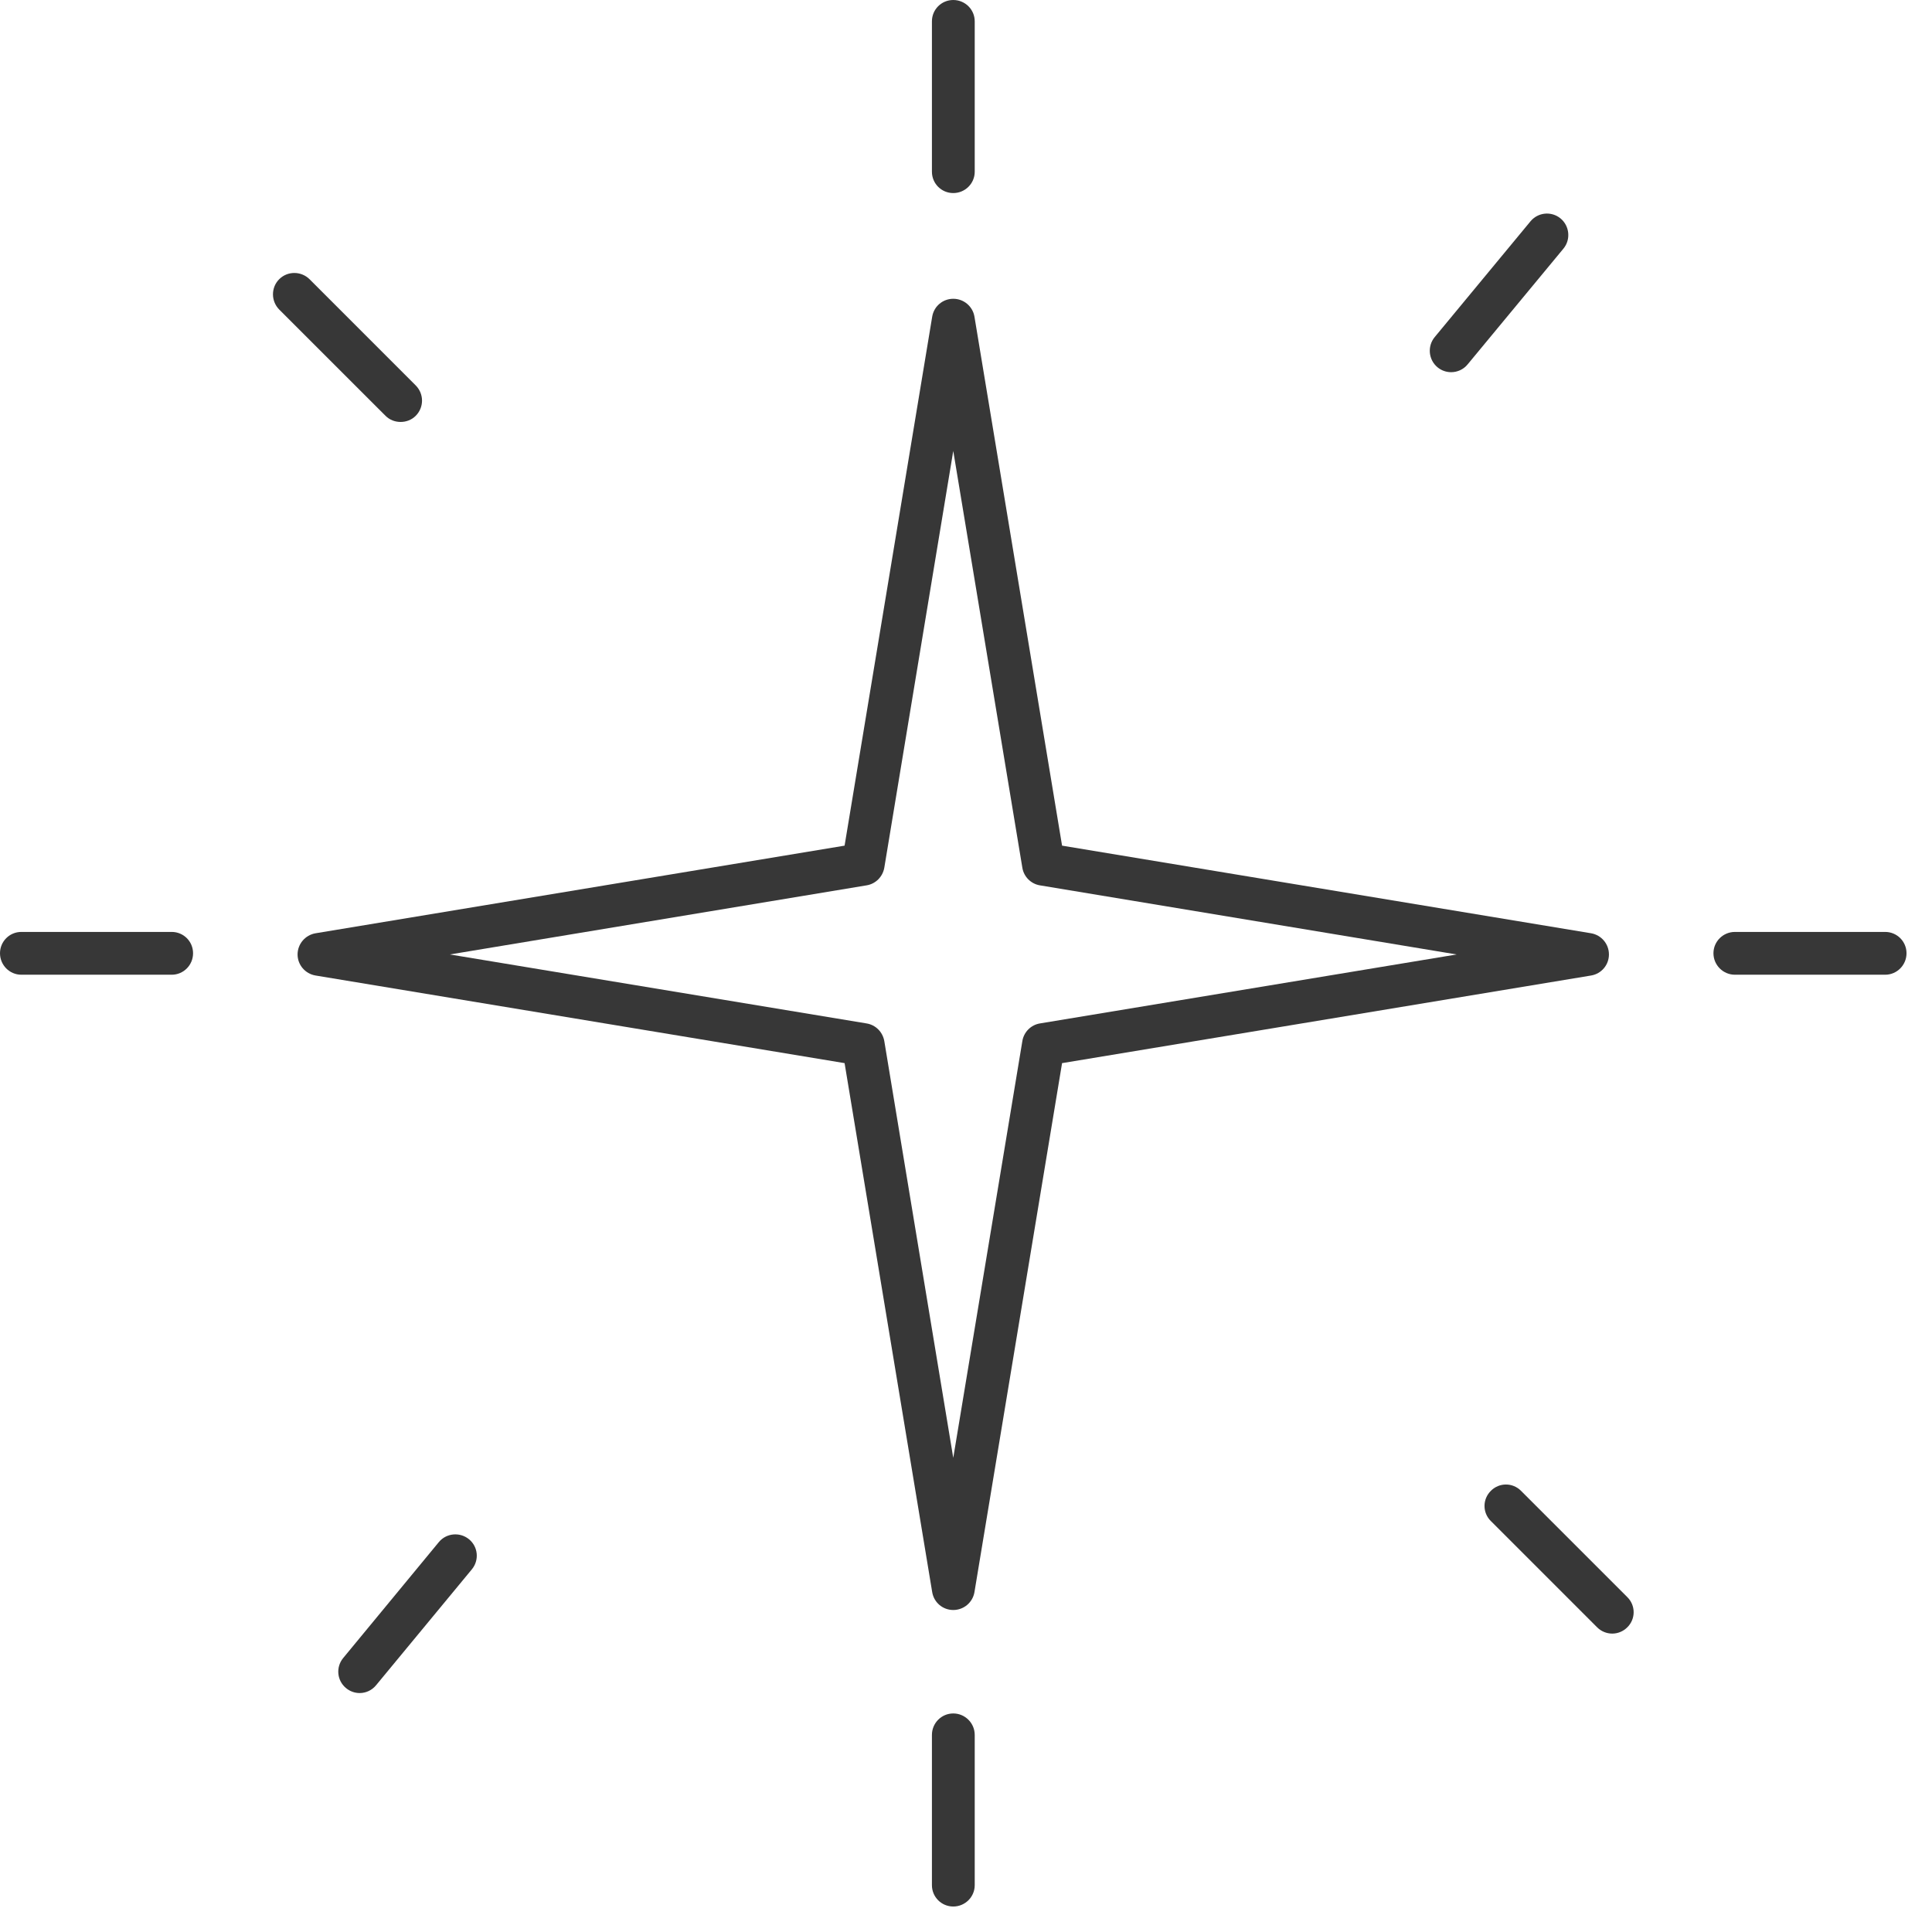 <svg xmlns="http://www.w3.org/2000/svg" xmlns:xlink="http://www.w3.org/1999/xlink" width="75" zoomAndPan="magnify" viewBox="0 0 56.25 56.25" height="75" preserveAspectRatio="xMidYMid meet" version="1.0"><defs><clipPath id="f210c14eb9"><path d="M 27 49 L 29 49 L 29 55.512 L 27 55.512 Z M 27 49 " clip-rule="nonzero"/></clipPath><clipPath id="785cff3658"><path d="M 49 27 L 55.512 27 L 55.512 29 L 49 29 Z M 49 27 " clip-rule="nonzero"/></clipPath></defs><path fill="#373737" d="M 27.754 5.621 C 27.41 5.621 27.133 5.344 27.133 5 L 27.133 0.621 C 27.133 0.277 27.41 0 27.754 0 C 28.098 0 28.379 0.277 28.379 0.621 L 28.379 5 C 28.379 5.344 28.098 5.621 27.754 5.621 Z M 27.754 5.621 " fill-opacity="1" fill-rule="nonzero"/><g clip-path="url(#f210c14eb9)"><path fill="#373737" d="M 27.754 55.508 C 27.41 55.508 27.133 55.23 27.133 54.887 L 27.133 50.512 C 27.133 50.168 27.41 49.887 27.754 49.887 C 28.098 49.887 28.379 50.168 28.379 50.512 L 28.379 54.887 C 28.379 55.23 28.098 55.508 27.754 55.508 Z M 27.754 55.508 " fill-opacity="1" fill-rule="nonzero"/></g><g clip-path="url(#785cff3658)"><path fill="#373737" d="M 54.887 28.379 L 50.512 28.379 C 50.168 28.379 49.887 28.098 49.887 27.754 C 49.887 27.41 50.168 27.133 50.512 27.133 L 54.887 27.133 C 55.23 27.133 55.508 27.41 55.508 27.754 C 55.508 28.098 55.23 28.379 54.887 28.379 Z M 54.887 28.379 " fill-opacity="1" fill-rule="nonzero"/></g><path fill="#373737" d="M 5 28.379 L 0.621 28.379 C 0.277 28.379 0 28.098 0 27.754 C 0 27.41 0.277 27.133 0.621 27.133 L 5 27.133 C 5.344 27.133 5.621 27.41 5.621 27.754 C 5.621 28.098 5.344 28.379 5 28.379 Z M 5 28.379 " fill-opacity="1" fill-rule="nonzero"/><path fill="#373737" d="M 46.941 47.562 C 46.781 47.562 46.621 47.5 46.5 47.379 L 43.406 44.285 C 43.16 44.043 43.16 43.648 43.406 43.406 C 43.648 43.16 44.043 43.16 44.285 43.406 L 47.379 46.5 C 47.625 46.742 47.625 47.137 47.379 47.379 C 47.258 47.5 47.098 47.562 46.941 47.562 Z M 46.941 47.562 " fill-opacity="1" fill-rule="nonzero"/><path fill="#373737" d="M 11.664 12.285 C 11.504 12.285 11.344 12.227 11.223 12.105 L 8.129 9.012 C 7.887 8.766 7.887 8.371 8.129 8.129 C 8.371 7.887 8.766 7.887 9.012 8.129 L 12.105 11.223 C 12.348 11.469 12.348 11.859 12.105 12.105 C 11.984 12.227 11.824 12.285 11.664 12.285 Z M 11.664 12.285 " fill-opacity="1" fill-rule="nonzero"/><path fill="#373737" d="M 10.473 49.293 C 10.332 49.293 10.191 49.246 10.074 49.148 C 9.809 48.93 9.773 48.539 9.992 48.273 L 12.777 44.898 C 12.996 44.633 13.391 44.598 13.656 44.816 C 13.922 45.035 13.957 45.426 13.738 45.691 L 10.949 49.066 C 10.828 49.215 10.648 49.293 10.473 49.293 Z M 10.473 49.293 " fill-opacity="1" fill-rule="nonzero"/><path fill="#373737" d="M 42.25 10.836 C 42.109 10.836 41.969 10.789 41.855 10.695 C 41.59 10.477 41.551 10.082 41.77 9.816 L 44.559 6.445 C 44.777 6.18 45.168 6.141 45.434 6.359 C 45.699 6.578 45.738 6.973 45.52 7.238 L 42.73 10.609 C 42.609 10.758 42.43 10.836 42.25 10.836 Z M 42.25 10.836 " fill-opacity="1" fill-rule="nonzero"/><path fill="#373737" d="M 27.754 46.875 C 27.449 46.875 27.191 46.656 27.141 46.355 L 24.59 30.953 L 9.188 28.402 C 8.887 28.352 8.664 28.094 8.664 27.789 C 8.664 27.484 8.887 27.223 9.188 27.172 L 24.59 24.621 L 27.141 9.219 C 27.191 8.918 27.449 8.699 27.754 8.699 C 28.059 8.699 28.32 8.918 28.371 9.219 L 30.922 24.621 L 46.324 27.172 C 46.625 27.223 46.844 27.484 46.844 27.789 C 46.844 28.094 46.625 28.352 46.324 28.402 L 30.922 30.953 L 28.371 46.355 C 28.32 46.656 28.059 46.875 27.754 46.875 Z M 13.098 27.789 L 25.23 29.797 C 25.496 29.84 25.699 30.047 25.746 30.309 L 27.754 42.445 L 29.766 30.309 C 29.809 30.047 30.016 29.84 30.277 29.797 L 42.41 27.789 L 30.277 25.777 C 30.016 25.734 29.809 25.527 29.766 25.266 L 27.754 13.129 L 25.746 25.266 C 25.699 25.527 25.496 25.734 25.23 25.777 Z M 13.098 27.789 " fill-opacity="1" fill-rule="nonzero"/></svg>